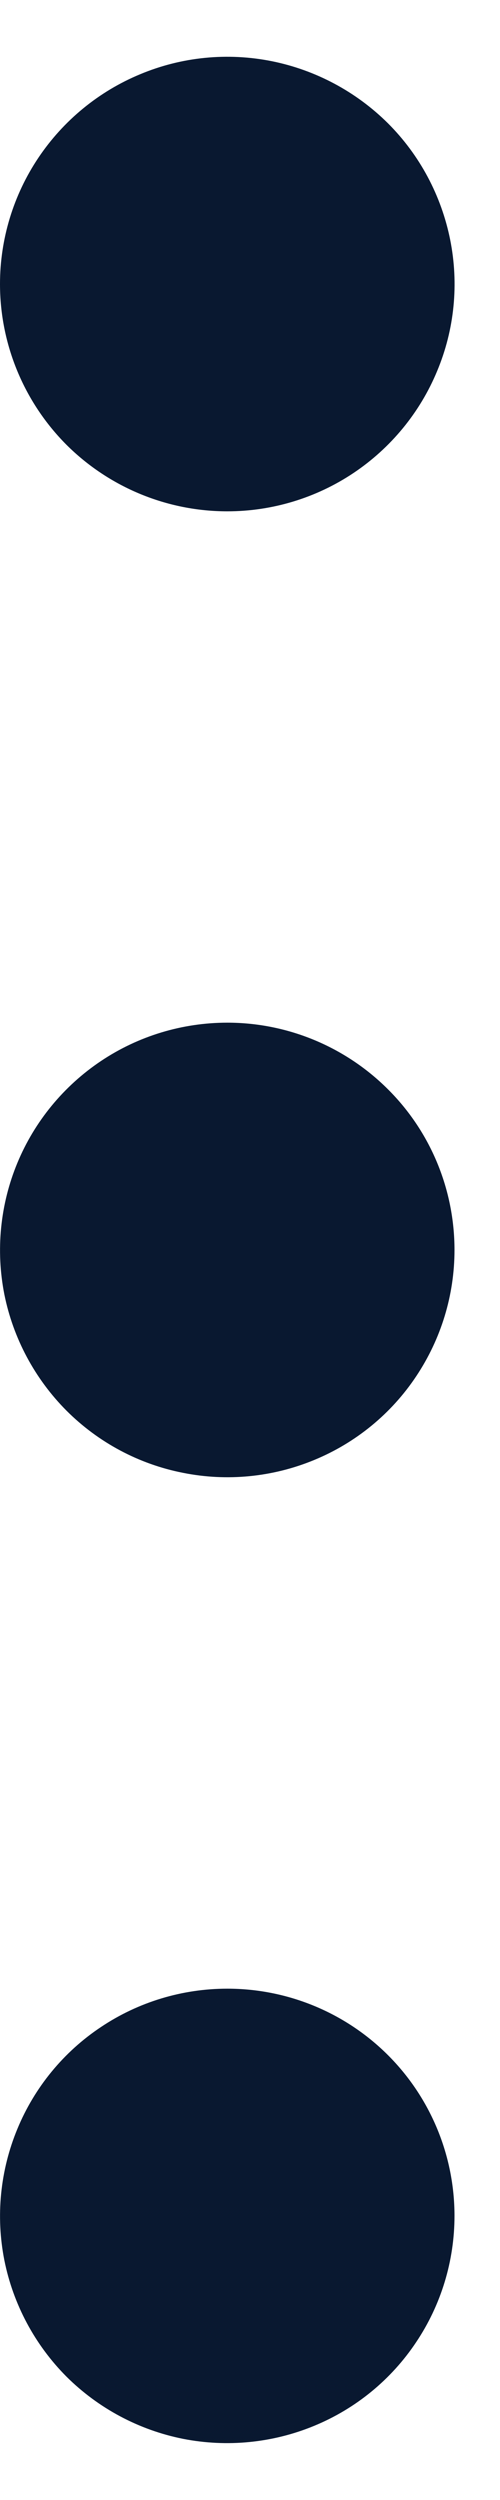 <svg width="3" height="15" viewBox="0 0 3 15" fill="none" xmlns="http://www.w3.org/2000/svg">
<g clip-path="url(#clip0_3815_49)">
<path d="M7.34857e-07 1.704C7.34857e-07 1.435 0.08 1.171 0.23 0.947C0.38 0.723 0.593 0.548 0.842 0.445C1.091 0.341 1.365 0.314 1.63 0.367C1.894 0.42 2.137 0.55 2.328 0.74C2.519 0.931 2.648 1.174 2.701 1.438C2.754 1.703 2.727 1.977 2.623 2.226C2.52 2.475 2.345 2.688 2.121 2.838C1.897 2.988 1.633 3.068 1.364 3.068C1.002 3.068 0.655 2.924 0.399 2.669C0.144 2.413 7.34857e-07 2.066 7.34857e-07 1.704ZM1.364 6.136C1.094 6.136 0.83 6.216 0.606 6.366C0.382 6.516 0.207 6.729 0.104 6.978C0.001 7.227 -0.026 7.501 0.026 7.766C0.079 8.03 0.209 8.273 0.399 8.464C0.59 8.655 0.833 8.785 1.098 8.837C1.362 8.89 1.636 8.863 1.885 8.76C2.135 8.657 2.348 8.482 2.497 8.258C2.647 8.033 2.727 7.77 2.727 7.5C2.727 7.138 2.584 6.791 2.328 6.536C2.072 6.28 1.725 6.136 1.364 6.136ZM1.364 11.932C1.094 11.932 0.83 12.012 0.606 12.162C0.382 12.311 0.207 12.524 0.104 12.774C0.001 13.023 -0.026 13.297 0.026 13.561C0.079 13.826 0.209 14.069 0.399 14.26C0.59 14.45 0.833 14.58 1.098 14.633C1.362 14.685 1.636 14.658 1.885 14.555C2.135 14.452 2.348 14.277 2.497 14.053C2.647 13.829 2.727 13.565 2.727 13.295C2.727 12.934 2.584 12.587 2.328 12.331C2.072 12.075 1.725 11.932 1.364 11.932Z" fill="#091830"/>
</g>
<defs>
<clipPath id="clip0_3815_49">
<rect width="2.727" height="15" fill="white"/>
</clipPath>
</defs>
</svg>
